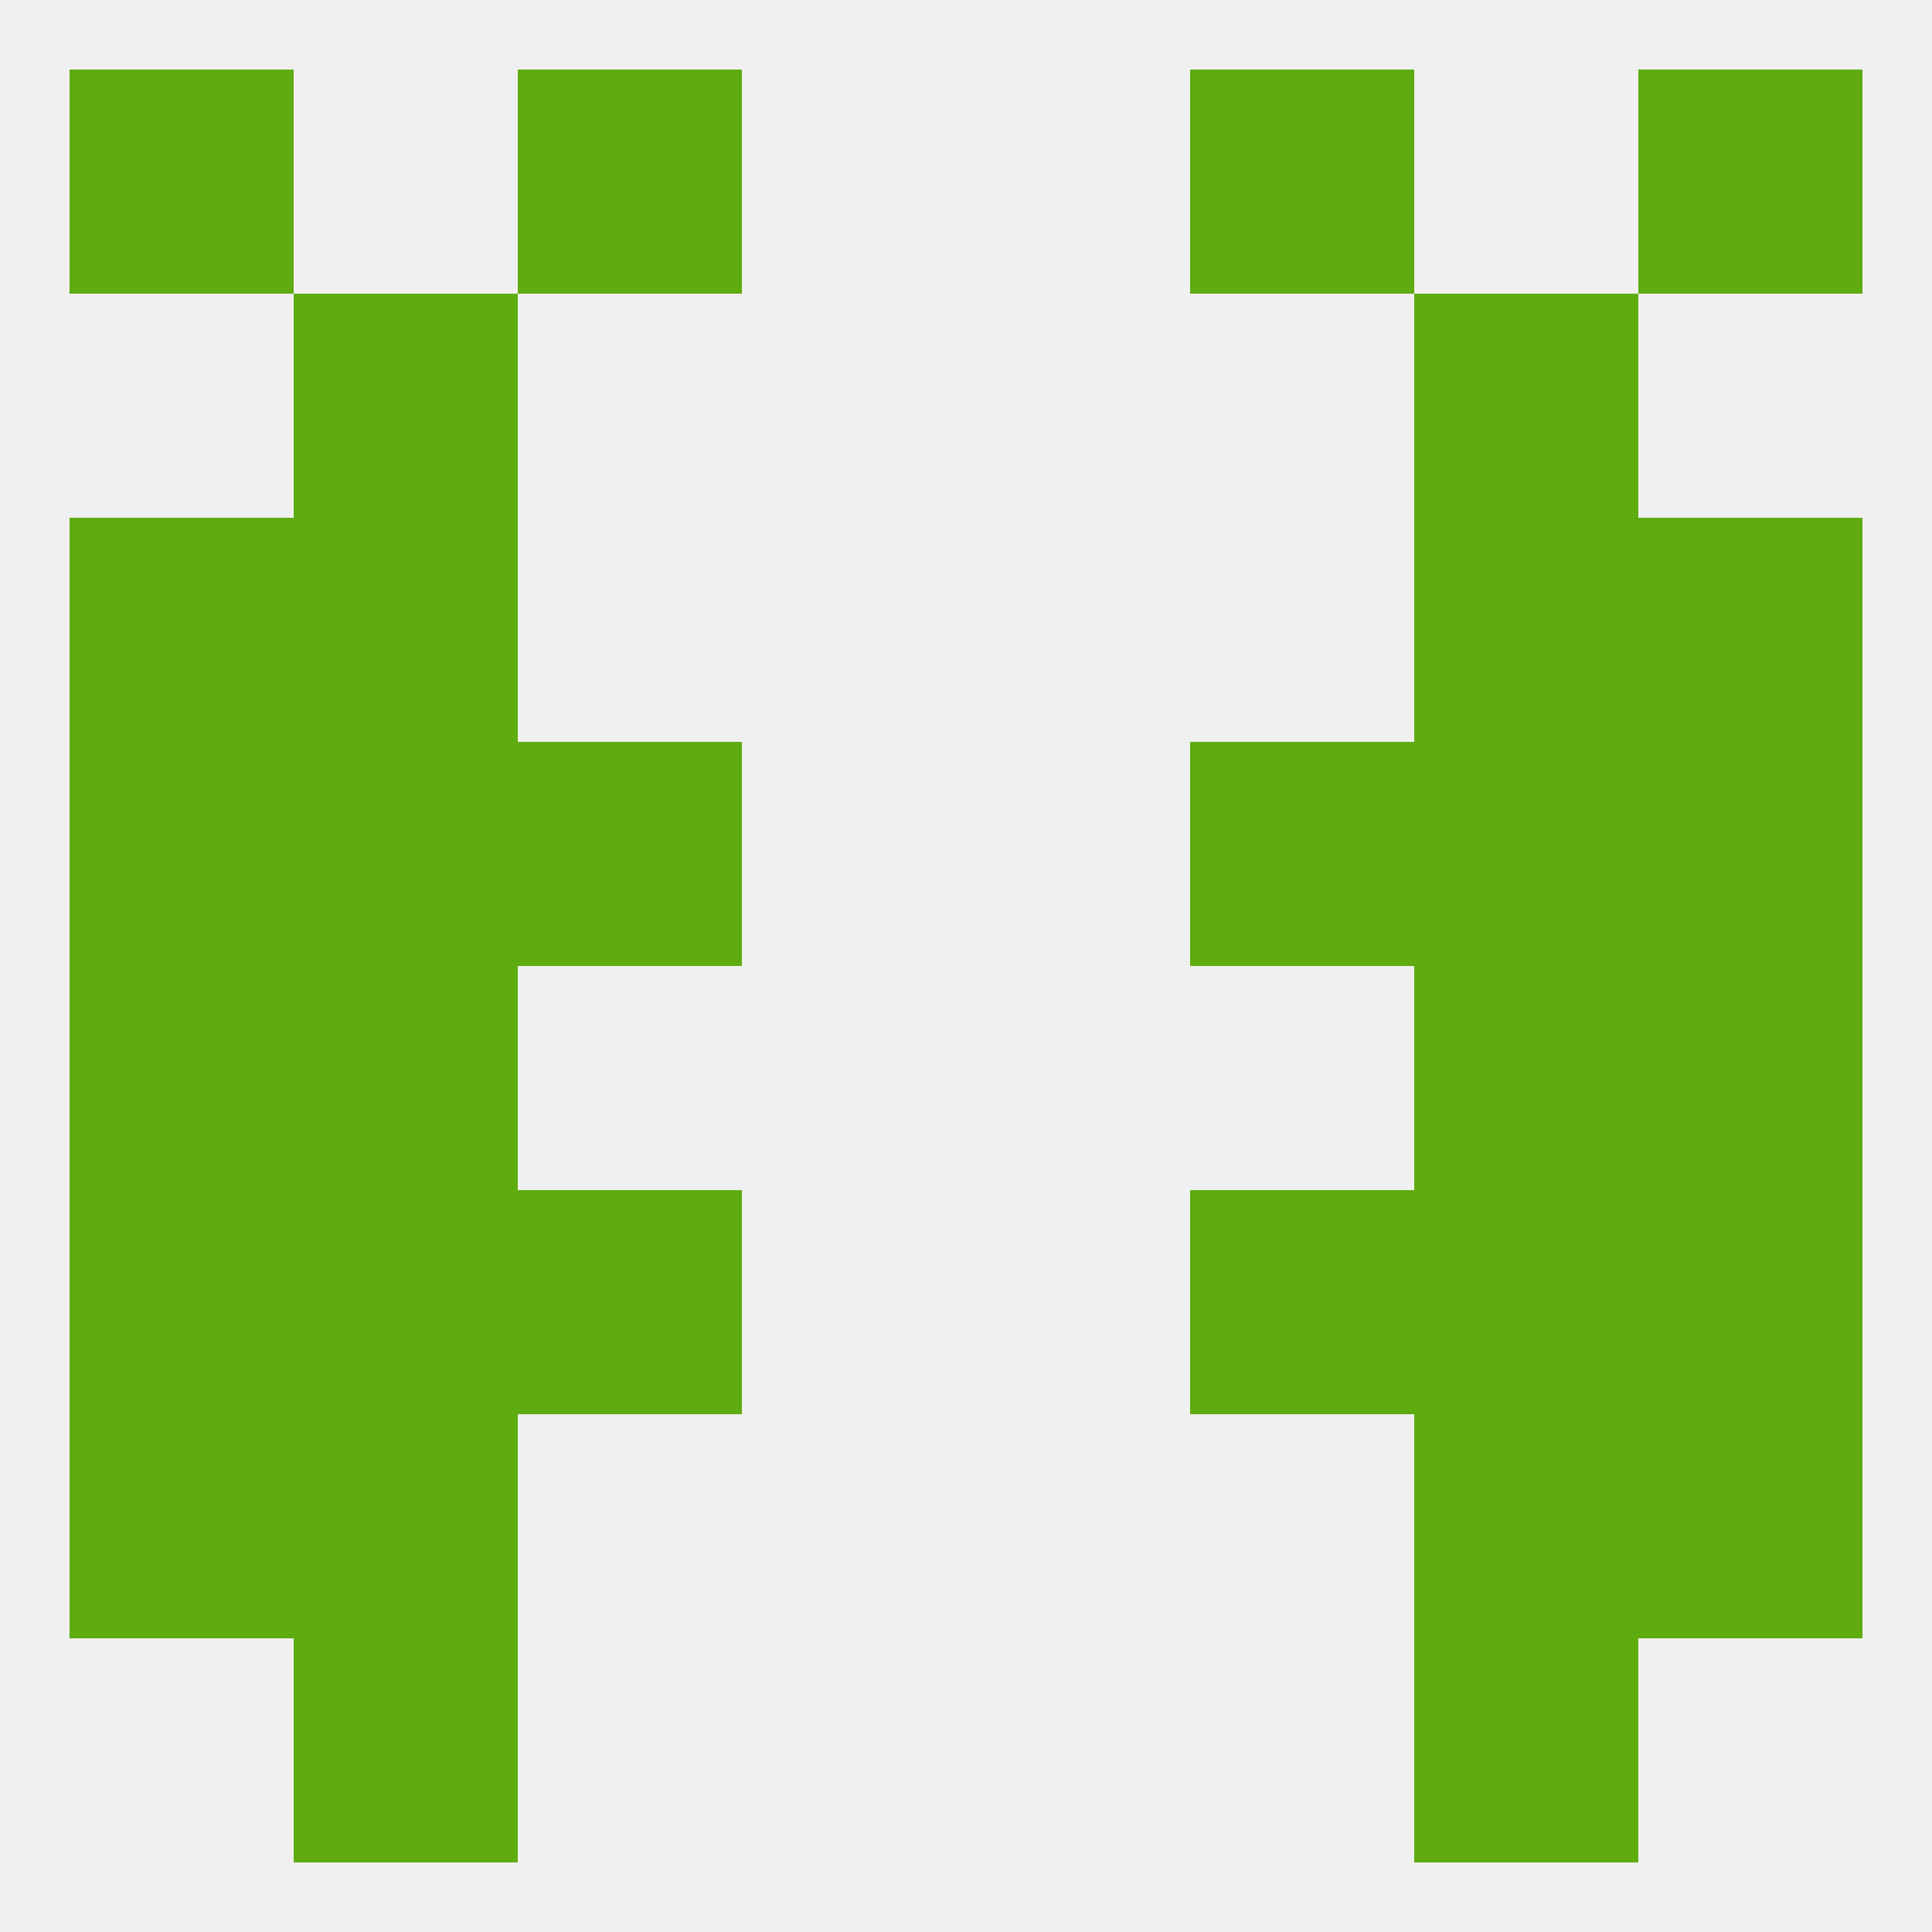 
<!--   <?xml version="1.0"?> -->
<svg version="1.1" baseprofile="full" xmlns="http://www.w3.org/2000/svg" xmlns:xlink="http://www.w3.org/1999/xlink" xmlns:ev="http://www.w3.org/2001/xml-events" width="250" height="250" viewBox="0 0 250 250" >
	<rect width="100%" height="100%" fill="rgba(240,240,240,255)"/>

	<rect x="9" y="125" width="29" height="29" fill="rgba(94,172,16,255)"/>
	<rect x="212" y="125" width="29" height="29" fill="rgba(94,172,16,255)"/>
	<rect x="38" y="125" width="29" height="29" fill="rgba(94,172,16,255)"/>
	<rect x="183" y="125" width="29" height="29" fill="rgba(94,172,16,255)"/>
	<rect x="67" y="154" width="29" height="29" fill="rgba(94,172,16,255)"/>
	<rect x="154" y="154" width="29" height="29" fill="rgba(94,172,16,255)"/>
	<rect x="9" y="154" width="29" height="29" fill="rgba(94,172,16,255)"/>
	<rect x="212" y="154" width="29" height="29" fill="rgba(94,172,16,255)"/>
	<rect x="38" y="154" width="29" height="29" fill="rgba(94,172,16,255)"/>
	<rect x="183" y="154" width="29" height="29" fill="rgba(94,172,16,255)"/>
	<rect x="9" y="96" width="29" height="29" fill="rgba(94,172,16,255)"/>
	<rect x="212" y="96" width="29" height="29" fill="rgba(94,172,16,255)"/>
	<rect x="38" y="96" width="29" height="29" fill="rgba(94,172,16,255)"/>
	<rect x="183" y="96" width="29" height="29" fill="rgba(94,172,16,255)"/>
	<rect x="67" y="96" width="29" height="29" fill="rgba(94,172,16,255)"/>
	<rect x="154" y="96" width="29" height="29" fill="rgba(94,172,16,255)"/>
	<rect x="38" y="67" width="29" height="29" fill="rgba(94,172,16,255)"/>
	<rect x="183" y="67" width="29" height="29" fill="rgba(94,172,16,255)"/>
	<rect x="9" y="67" width="29" height="29" fill="rgba(94,172,16,255)"/>
	<rect x="212" y="67" width="29" height="29" fill="rgba(94,172,16,255)"/>
	<rect x="38" y="38" width="29" height="29" fill="rgba(94,172,16,255)"/>
	<rect x="183" y="38" width="29" height="29" fill="rgba(94,172,16,255)"/>
	<rect x="154" y="9" width="29" height="29" fill="rgba(94,172,16,255)"/>
	<rect x="9" y="9" width="29" height="29" fill="rgba(94,172,16,255)"/>
	<rect x="212" y="9" width="29" height="29" fill="rgba(94,172,16,255)"/>
	<rect x="67" y="9" width="29" height="29" fill="rgba(94,172,16,255)"/>
	<rect x="38" y="212" width="29" height="29" fill="rgba(94,172,16,255)"/>
	<rect x="183" y="212" width="29" height="29" fill="rgba(94,172,16,255)"/>
	<rect x="38" y="183" width="29" height="29" fill="rgba(94,172,16,255)"/>
	<rect x="183" y="183" width="29" height="29" fill="rgba(94,172,16,255)"/>
	<rect x="9" y="183" width="29" height="29" fill="rgba(94,172,16,255)"/>
	<rect x="212" y="183" width="29" height="29" fill="rgba(94,172,16,255)"/>
</svg>